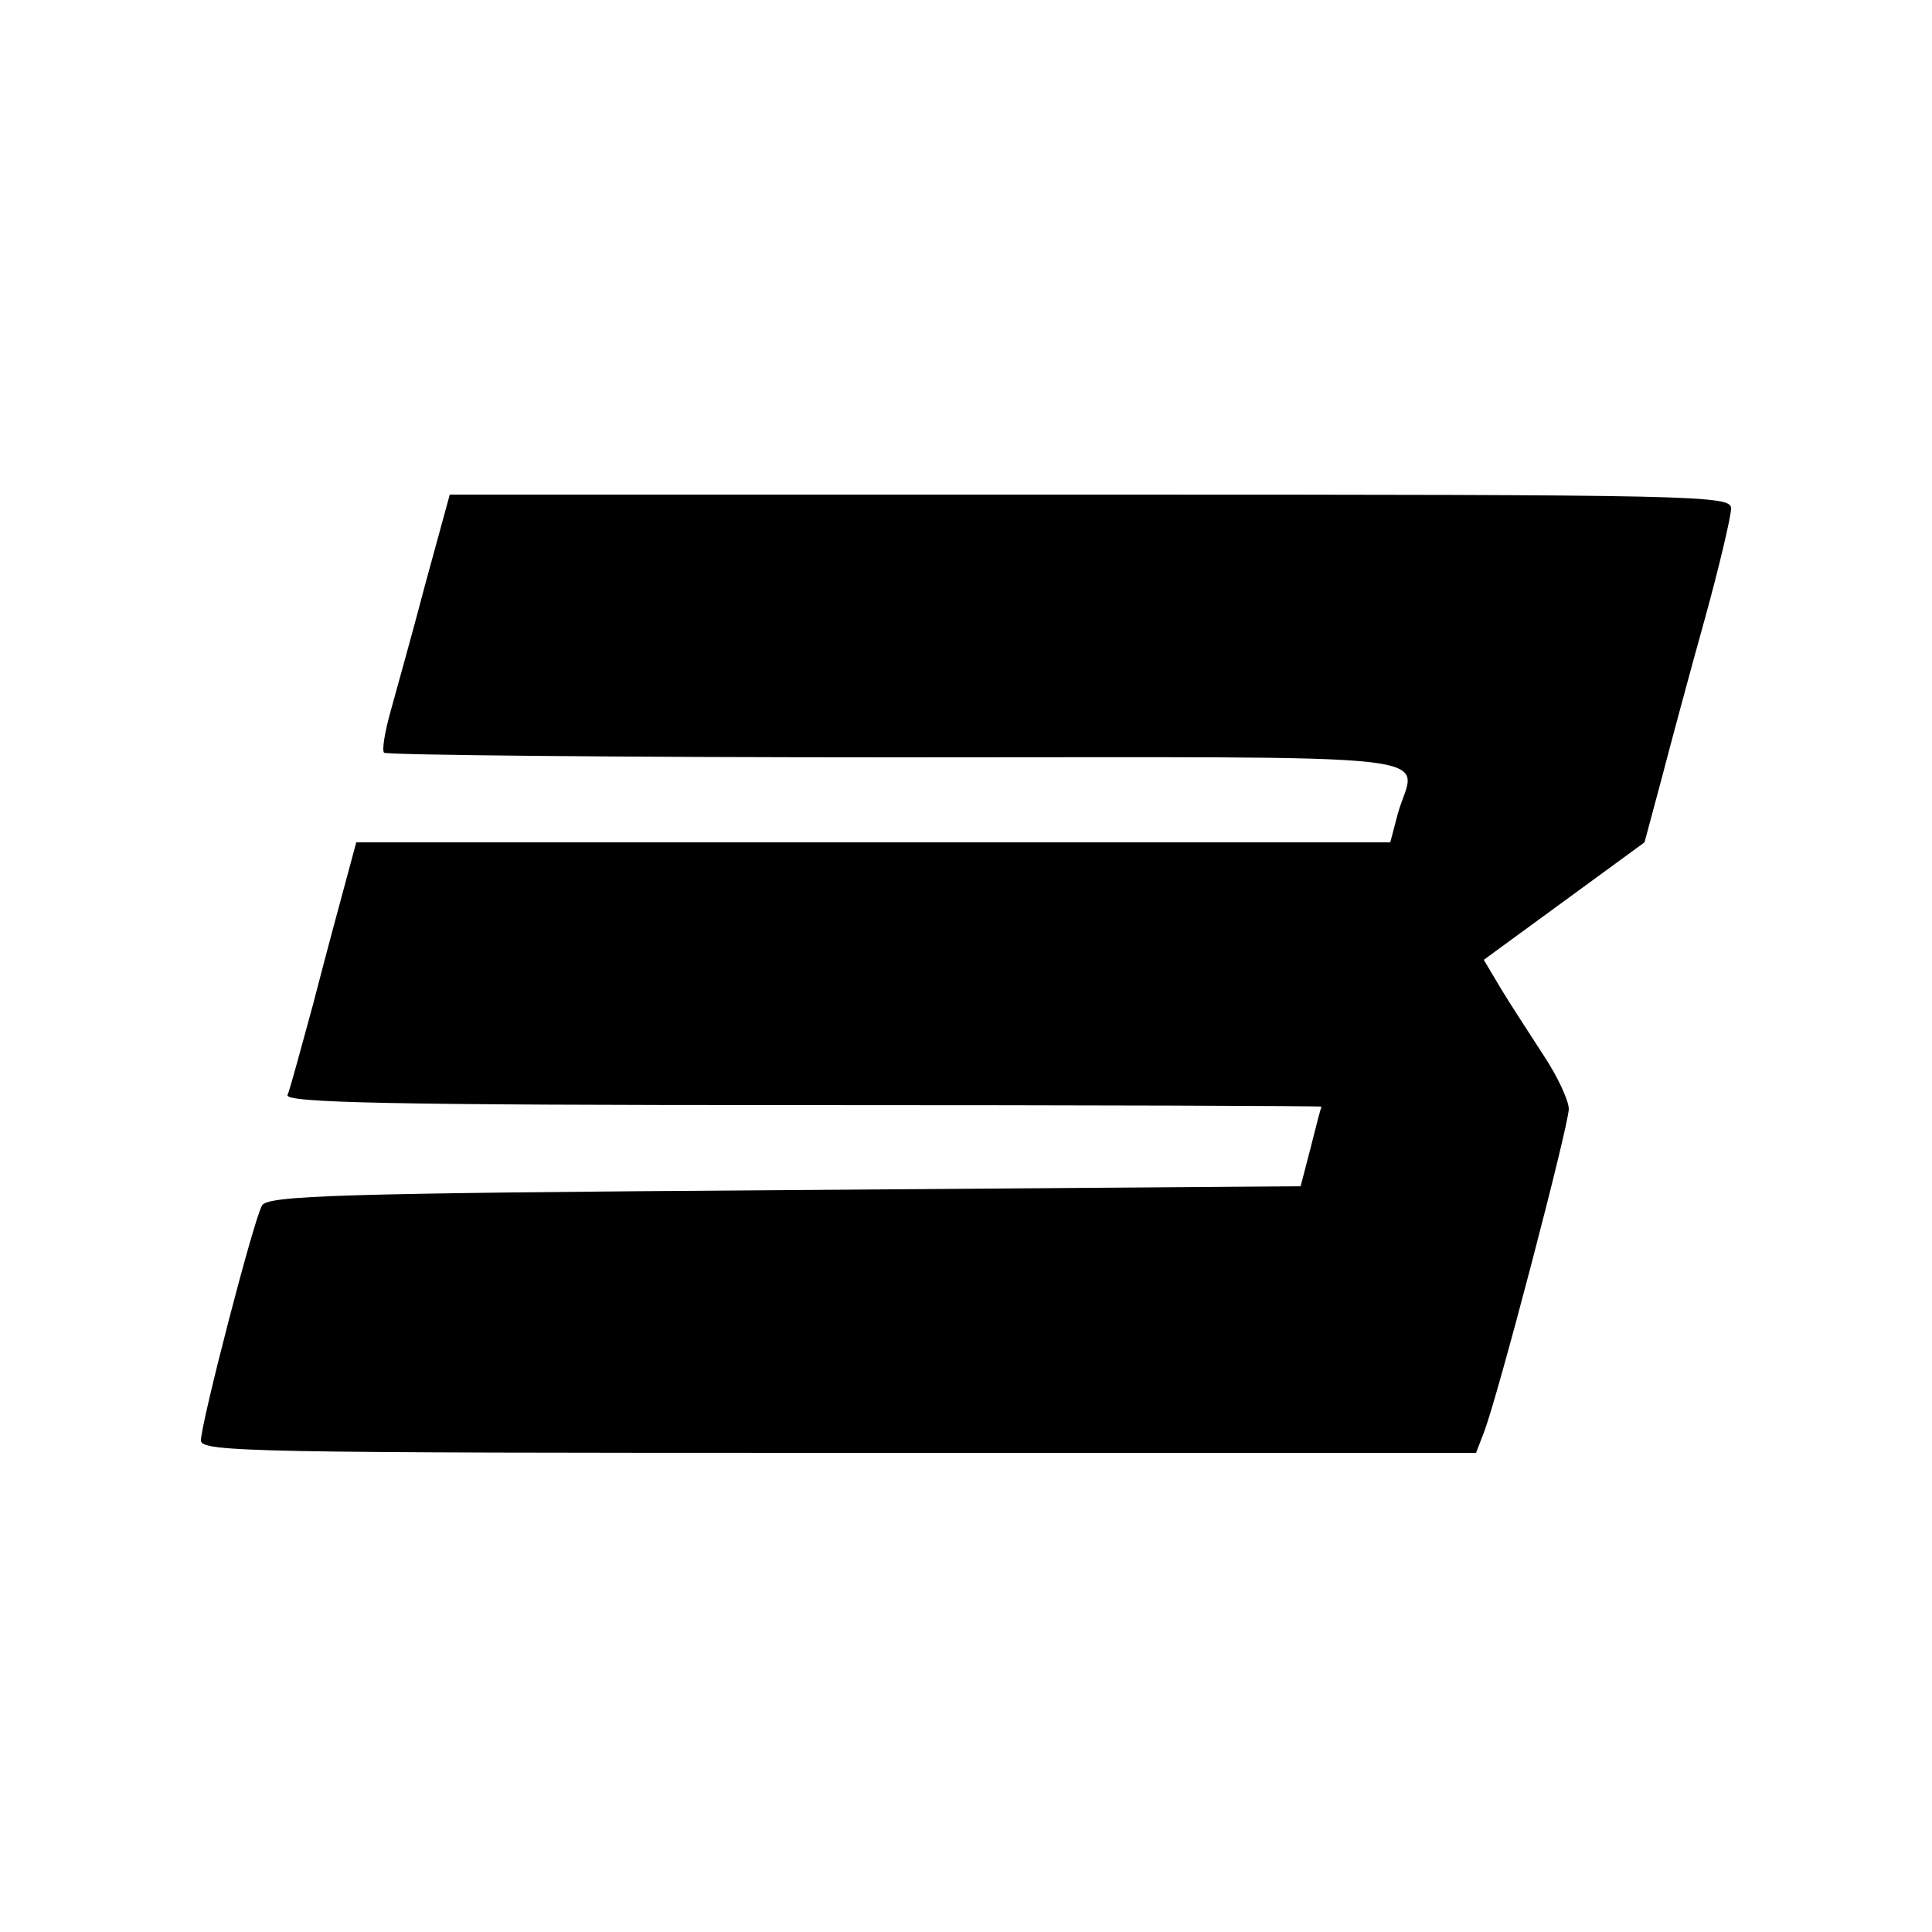 <?xml version="1.0" standalone="no"?>
<!DOCTYPE svg PUBLIC "-//W3C//DTD SVG 20010904//EN"
 "http://www.w3.org/TR/2001/REC-SVG-20010904/DTD/svg10.dtd">
<svg version="1.0" xmlns="http://www.w3.org/2000/svg"
 width="250pt" height="250pt" viewBox="0 0 250 250"
 preserveAspectRatio="xMidYMid meet">
<g transform="translate(0,250) scale(0.1,-0.1)"
fill="#000000" stroke="none">
<path d="M550 1743 c-17 -65 -38 -139 -45 -165 -7 -25 -11 -49 -8 -52 4 -3
303 -6 665 -6 737 0 670 8 647 -72 l-10 -38 -669 0 -669 0 -14 -52 c-8 -29
-27 -100 -42 -158 -16 -58 -30 -111 -33 -117 -3 -10 134 -13 667 -13 369 0
671 -1 671 -2 -1 -2 -7 -25 -14 -53 l-13 -50 -668 -5 c-580 -4 -669 -7 -676
-20 -11 -19 -79 -282 -79 -304 0 -15 71 -16 825 -16 l825 0 10 26 c18 46 110
398 110 419 0 11 -15 43 -33 70 -18 28 -43 66 -55 86 l-22 37 104 76 104 76
22 82 c12 46 37 139 56 207 19 69 34 133 34 143 0 17 -37 18 -829 18 l-829 0
-32 -117z"/>
</g>
</svg>
